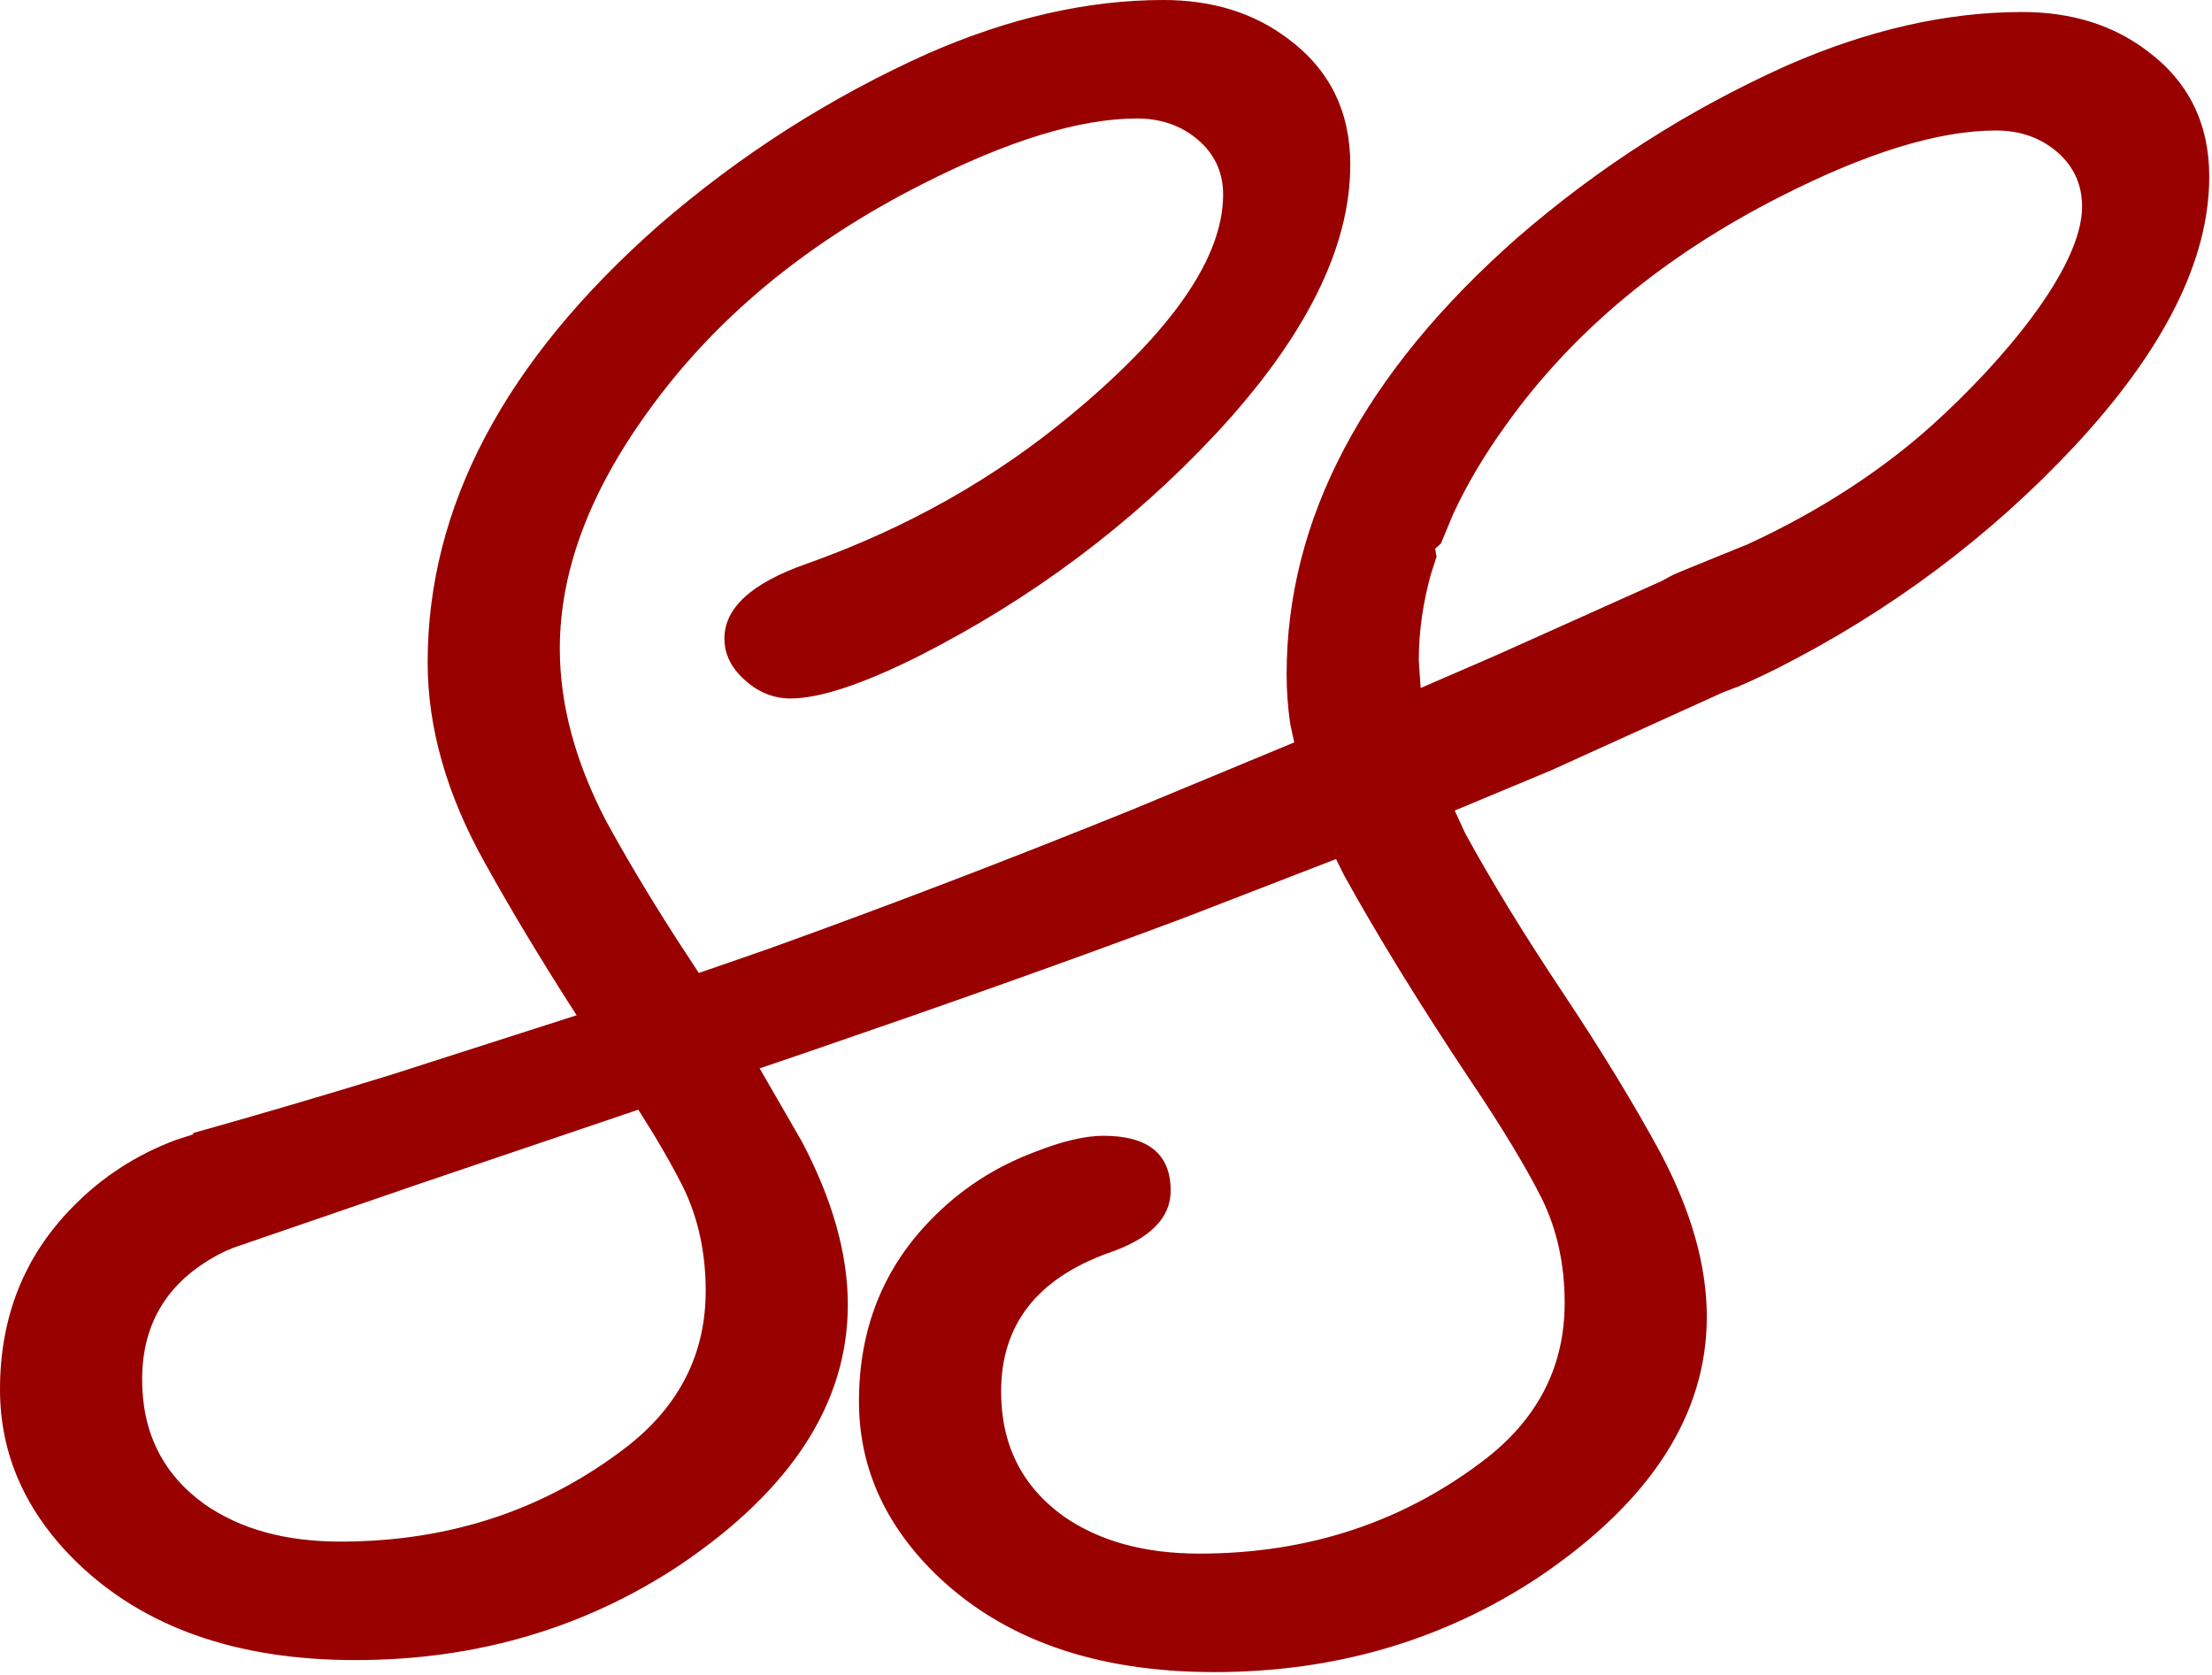 <svg width="807" height="611" xmlns="http://www.w3.org/2000/svg" xmlns:xlink="http://www.w3.org/1999/xlink" overflow="hidden"><defs><clipPath id="clip0"><rect x="106" y="61" width="807" height="611"/></clipPath></defs><g clip-path="url(#clip0)" transform="translate(-106 -61)"><path d="M338.87 465.814 331.246 468.408C307.775 476.35 284.098 484.343 260.179 492.478L191.176 516.185 187.805 517.61C167.838 527.464 157.855 543.007 157.855 564.241 157.855 583.655 165.436 598.822 180.598 609.742 193.638 618.843 210.165 623.393 230.179 623.393 270.208 623.393 305.233 611.714 335.254 588.357 354.055 573.493 363.456 554.686 363.456 531.936 363.456 517.982 360.727 505.393 355.269 494.17 352.388 488.406 348.749 481.885 344.352 474.604ZM834.217 108.608C813.293 108.608 787.062 116.646 755.524 132.723 713.07 154.26 679.713 182.016 655.453 215.99 647.493 227.024 641.026 237.951 636.05 248.772L631.701 259.249 629.595 261.172 630.079 264.154 628.09 270.271C625.105 280.95 623.613 291.522 623.613 301.987L624.298 311.989 651.897 300.031 712.095 273.021 716.244 270.791 719.415 269.4 743.694 259.52C769.49 247.623 792.444 232.742 811.019 215.99 835.784 193.654 865.603 159.114 865.603 136.363 865.603 127.566 861.964 120.438 854.686 114.978 848.924 110.731 842.102 108.608 834.217 108.608ZM530.393 61C548.285 61 563.447 65.702 575.88 75.105 591.042 86.329 598.624 101.648 598.624 121.062 598.624 151.395 582.248 184.156 549.498 219.344 518.566 252.408 482.48 279.405 441.239 300.336 420.618 310.649 405.001 315.806 394.387 315.806 387.412 315.806 381.196 312.924 375.737 307.161 372.099 303.217 370.279 298.819 370.279 293.965 370.279 282.742 380.286 273.642 400.3 266.665 436.993 253.621 469.441 235.269 497.642 211.609 534.032 181.274 552.227 154.732 552.227 131.982 552.227 123.185 548.588 116.056 541.31 110.596 535.548 106.35 528.725 104.226 520.841 104.226 499.917 104.226 473.686 112.265 442.148 128.341 399.694 149.879 366.337 177.634 342.077 211.609 320.85 241.033 310.236 269.698 310.236 297.605 310.236 317.929 315.846 338.86 327.066 360.397 334.117 373.364 342.617 387.612 352.568 403.139L360.952 415.96 385.775 407.356C430.876 391.156 475.273 374.095 519.462 356.2L578.165 331.839 576.704 325.05C575.832 319.002 575.396 312.983 575.396 306.992 575.396 250.267 603.446 197.183 659.547 147.738 689.265 121.954 722.016 101.024 757.799 84.947 787.517 71.903 816.174 65.381 843.769 65.381 861.661 65.381 876.823 70.083 889.256 79.487 904.419 90.71 912 106.029 912 125.443 912 155.777 895.624 188.538 862.874 223.725 831.943 256.789 795.856 283.787 754.615 304.717 749.46 307.295 744.617 309.551 740.088 311.485L734.424 313.65 671.835 342.055 636.729 356.688 640.443 364.778C649.844 382.069 661.822 401.634 676.377 423.475 690.327 444.405 702.153 463.819 711.857 481.716 723.077 502.95 728.687 522.819 728.687 541.322 728.687 577.116 708.218 608.815 667.28 636.419 632.407 659.473 592.984 671 549.014 671 505.65 671 471.686 659.018 447.123 635.054 428.625 616.854 419.376 595.924 419.376 572.263 419.376 545.872 428.17 523.729 445.759 505.832 456.372 494.911 468.957 486.721 483.513 481.261 493.52 477.317 501.859 475.346 508.53 475.346 524.906 475.346 533.094 482.019 533.094 495.366 533.094 505.376 525.512 512.96 510.35 518.117 484.271 527.52 471.231 544.355 471.231 568.623 471.231 588.037 478.812 603.204 493.975 614.124 507.014 623.224 523.541 627.774 543.556 627.774 583.584 627.774 618.609 616.096 648.63 592.739 667.432 577.875 676.832 559.068 676.832 536.317 676.832 522.364 674.103 509.775 668.645 498.551 662.883 487.025 654.089 472.464 642.262 454.87 624.068 427.57 608.753 402.696 596.32 380.249L593.432 374.389 537.756 395.931C492.715 412.793 447.24 428.796 401.065 444.65L383.14 450.749 398.481 477.334C409.701 498.568 415.311 518.437 415.311 536.941 415.311 572.735 394.842 604.434 353.904 632.038 319.031 655.092 279.608 666.619 235.638 666.619 192.274 666.619 158.31 654.637 133.747 630.673 115.249 612.473 106 591.542 106 567.881 106 541.491 114.794 519.347 132.382 501.45 142.996 490.53 155.581 482.34 170.136 476.879L176.53 474.818 176.396 474.367C200.56 467.585 224.362 460.579 247.864 453.352L316.376 431.379 315.78 430.468C303.214 410.903 292.269 392.703 282.944 375.867 268.995 350.993 262.02 326.574 262.02 302.611 262.02 245.886 290.07 192.802 346.171 143.357 375.889 117.573 408.64 96.642 444.423 80.566 474.141 67.522 502.798 61 530.393 61Z" fill="#990000" fill-rule="evenodd"/></g></svg>